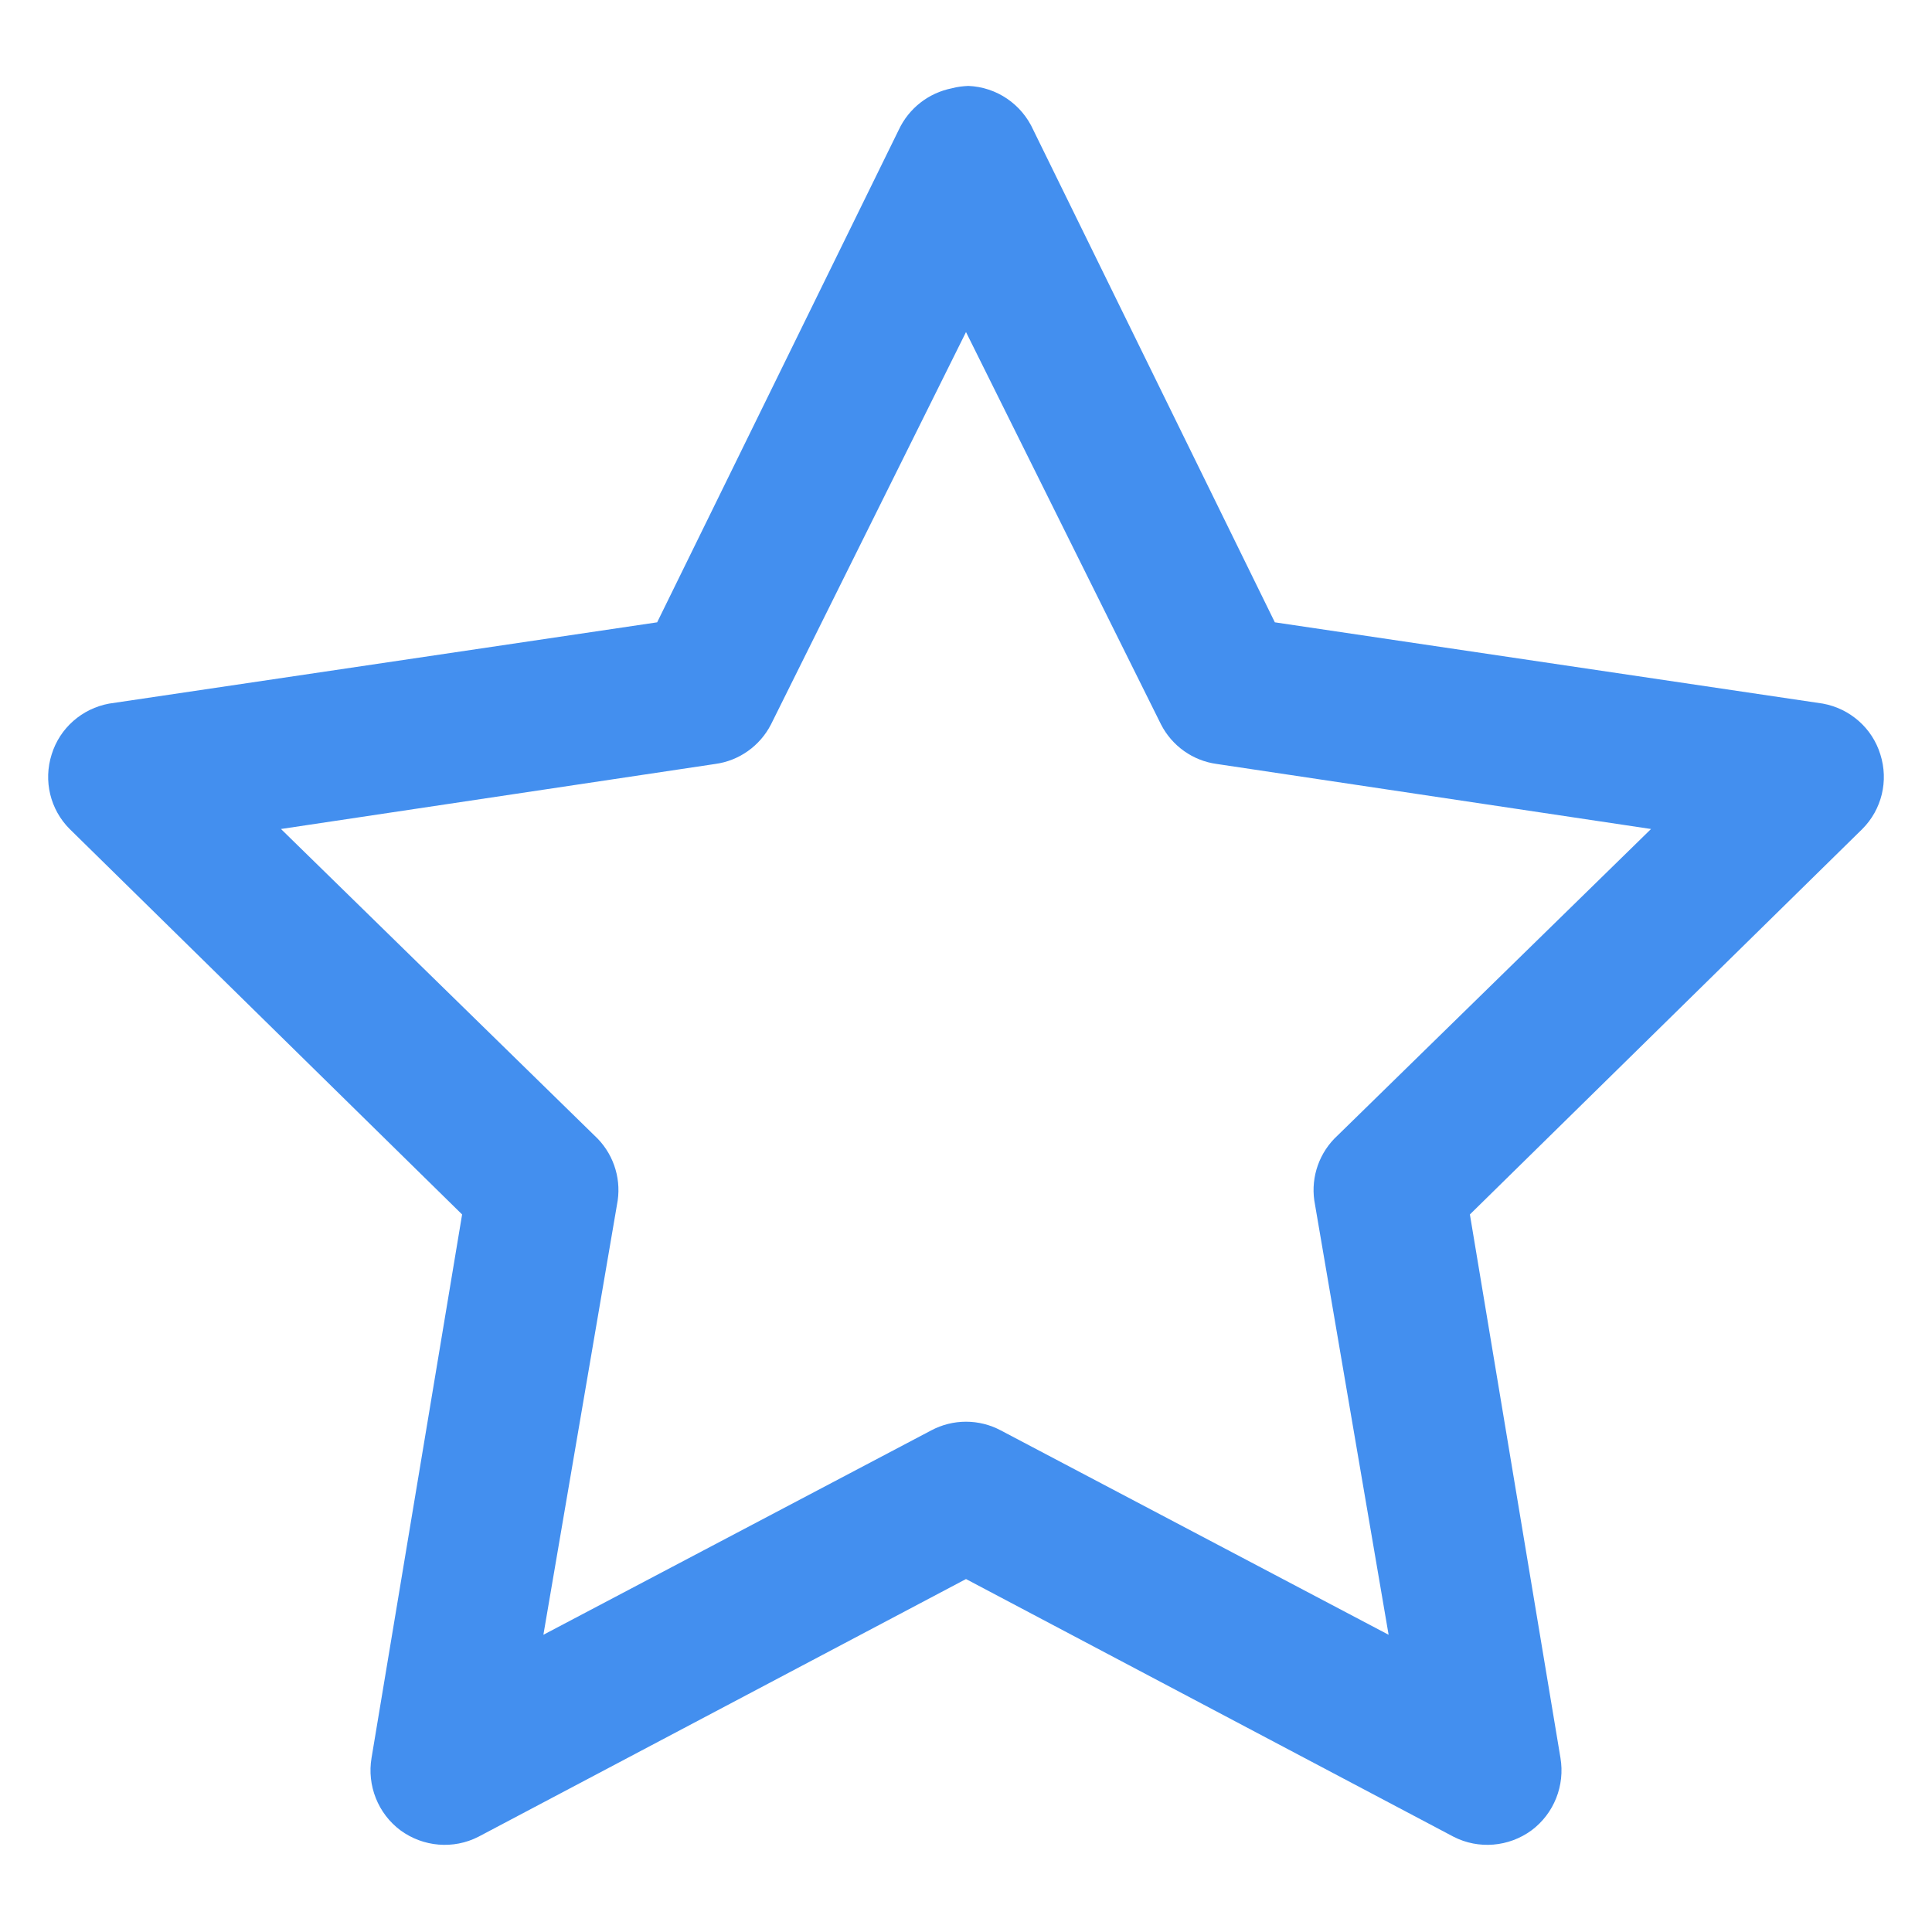 <svg width="70" height="70" viewBox="0 0 70 70" fill="none" xmlns="http://www.w3.org/2000/svg">
<path d="M35.084 3.113C34.884 3.123 34.684 3.145 34.495 3.197C33.643 3.365 32.928 3.923 32.56 4.712L23.81 22.548L3.954 25.493C2.976 25.672 2.167 26.376 1.872 27.333C1.567 28.29 1.819 29.331 2.524 30.036L16.743 44.002L13.462 63.69C13.293 64.689 13.693 65.709 14.513 66.319C15.334 66.919 16.427 67.013 17.332 66.55L35 57.212L52.668 66.55C53.573 67.013 54.666 66.919 55.487 66.319C56.307 65.709 56.707 64.689 56.538 63.69L53.257 44.002L67.476 30.036C68.181 29.331 68.433 28.29 68.128 27.333C67.834 26.376 67.024 25.672 66.046 25.493L46.19 22.548L37.44 4.712C37.019 3.776 36.115 3.155 35.084 3.113ZM35 12.031L42.067 26.25C42.467 27.028 43.224 27.565 44.087 27.68L59.82 30.036L48.462 41.142C47.809 41.741 47.494 42.625 47.62 43.498L50.312 59.231L36.262 51.827C35.473 51.406 34.527 51.406 33.738 51.827L19.688 59.231L22.38 43.498C22.506 42.625 22.191 41.741 21.538 41.142L10.18 30.036L25.913 27.68C26.776 27.565 27.533 27.028 27.933 26.25L35 12.031Z" fill="#438FEF"/>
</svg>
